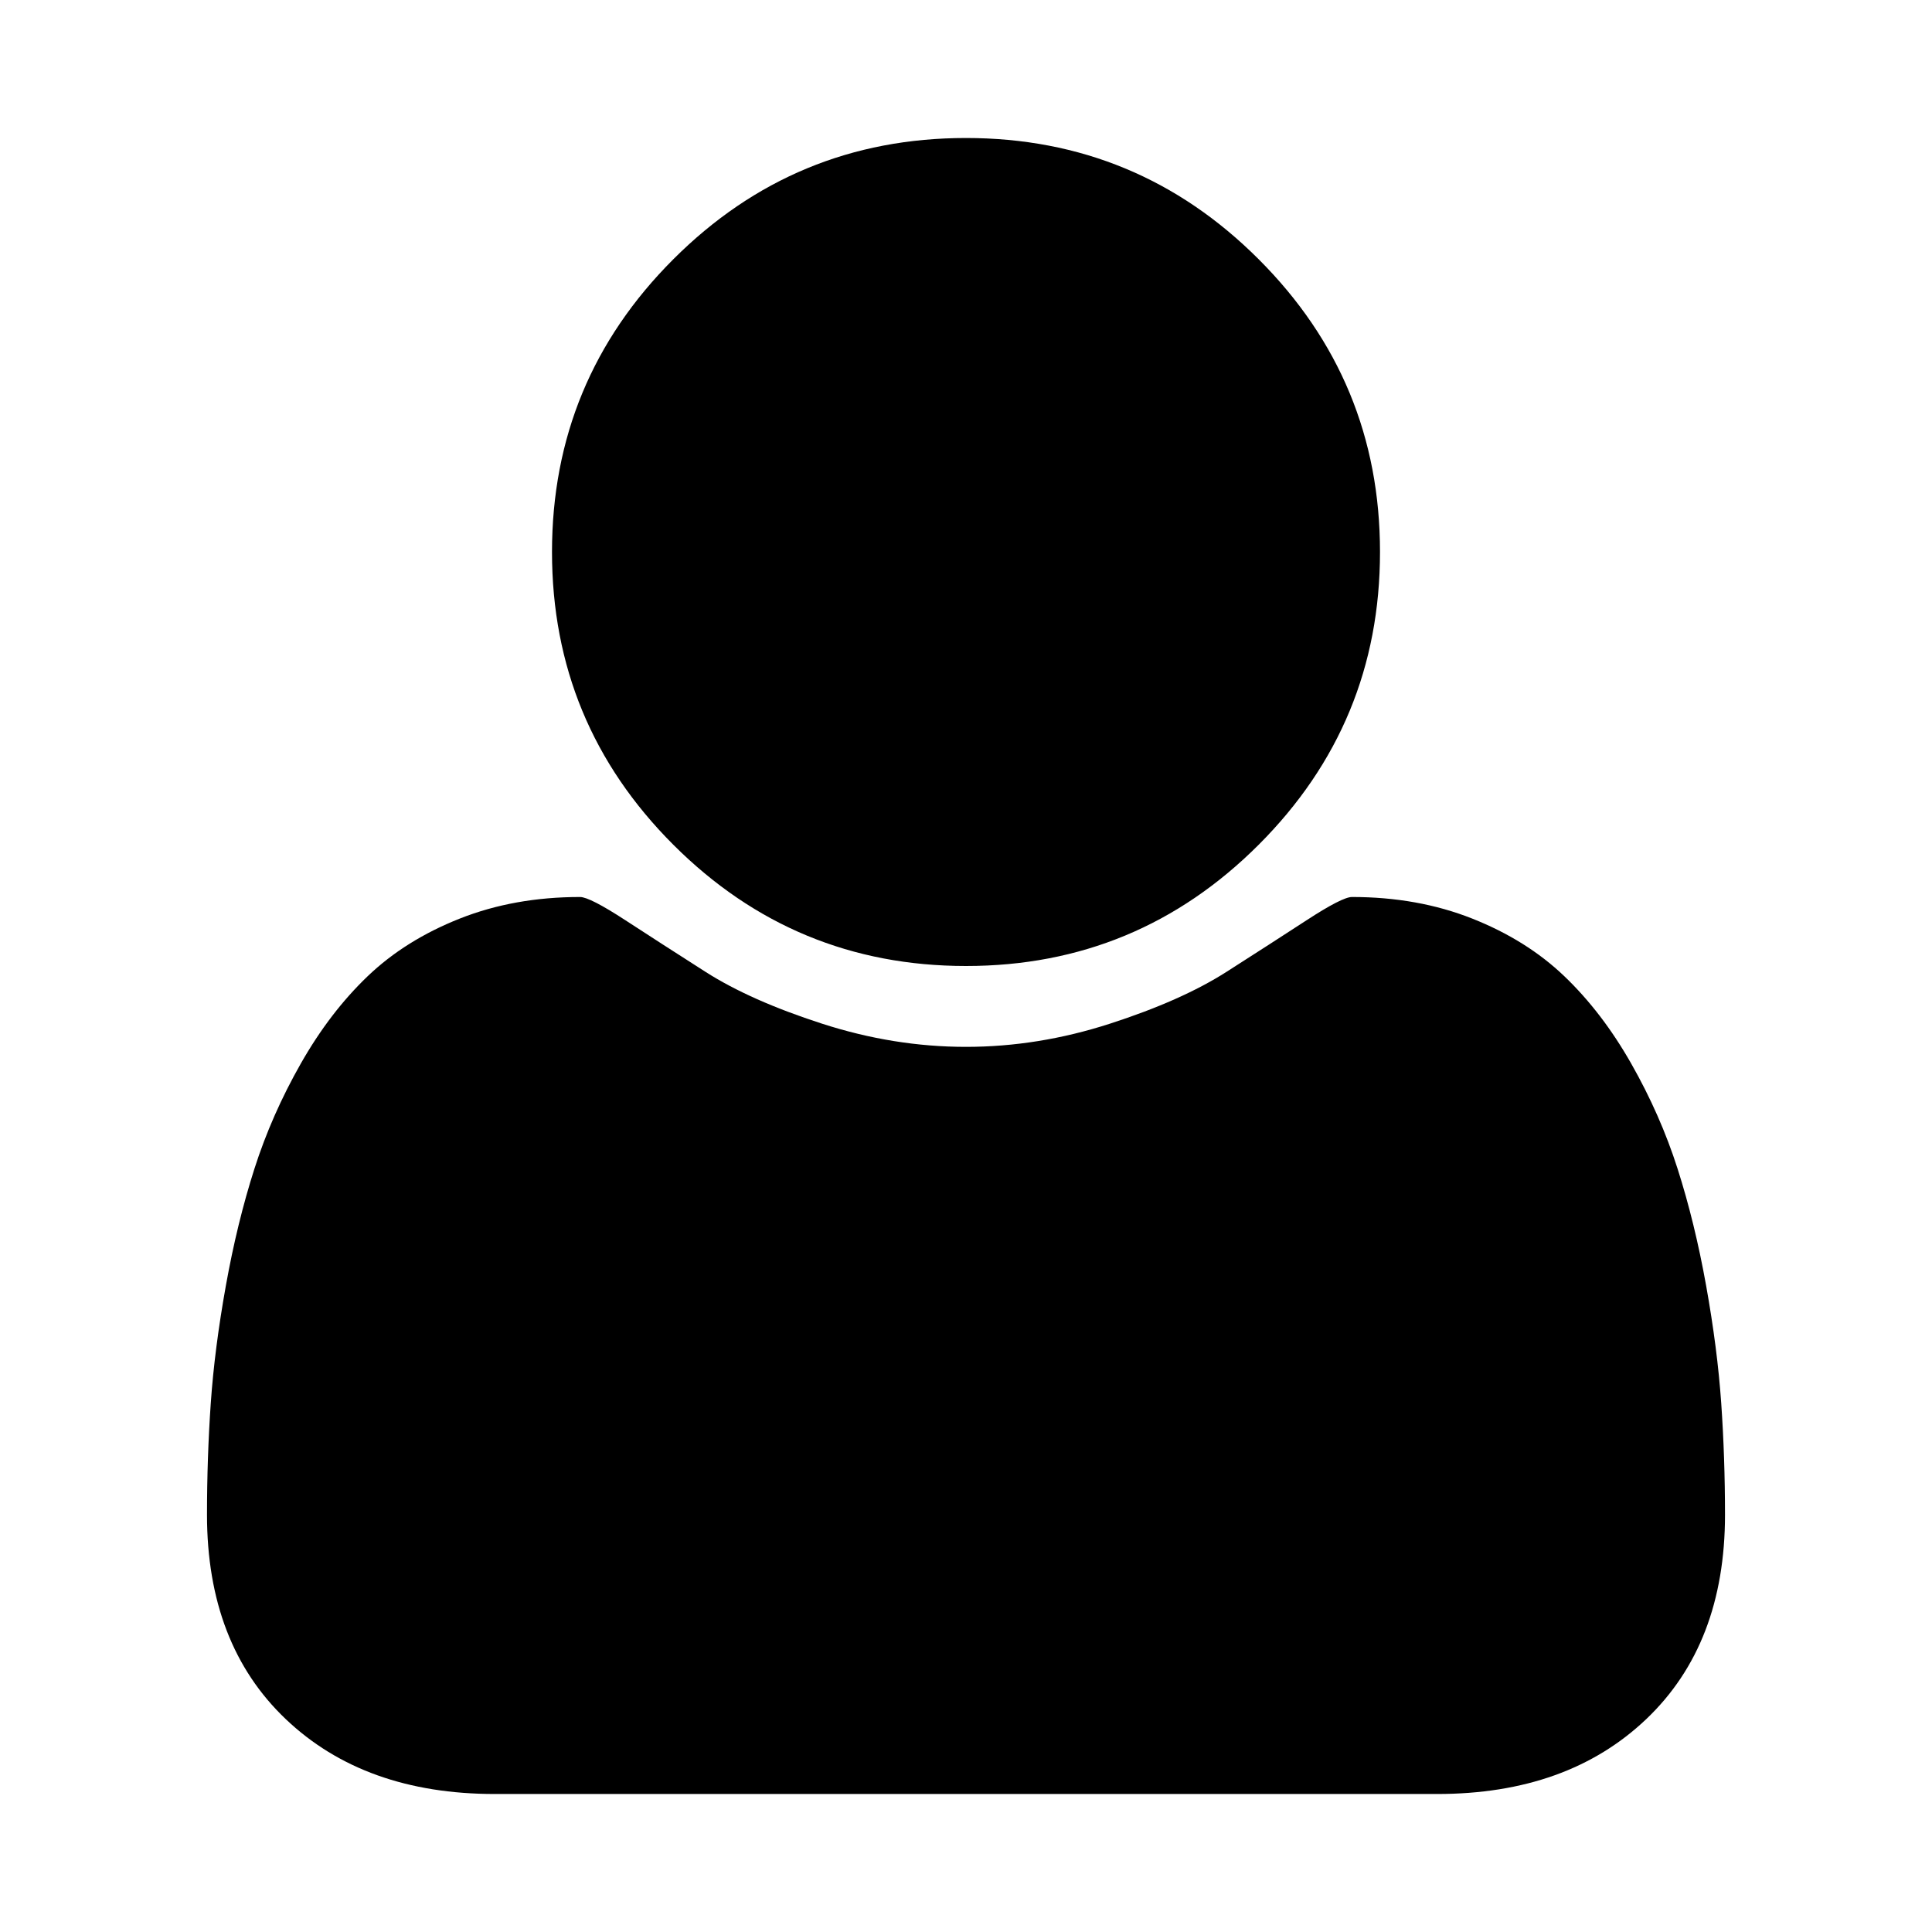 <svg class="svg-icon" style="width: 1em; height: 1em;vertical-align: middle;fill: currentColor;overflow: hidden;" viewBox="0 0 1024 1024" version="1.1" xmlns="http://www.w3.org/2000/svg"><path d="M914.286 802.857q0 68.571-41.714 108.286t-110.857 39.714H262.286q-69.143 0-110.857-39.714T109.714 802.857q0-30.286 2-59.143t8-62.286T134.857 619.429t24.571-55.714 35.429-46.286 48.857-30.571T307.429 475.429q5.143 0 24 12.286t42.571 27.429 61.714 27.429T512 554.857t76.286-12.286 61.714-27.429 42.571-27.429 24-12.286q34.857 0 63.714 11.429t48.857 30.571 35.429 46.286 24.571 55.714 15.143 62 8 62.286 2 59.143z m-182.857-510.286q0 90.857-64.286 155.143T512 512 356.857 447.714 292.571 292.571t64.286-155.143T512 73.143t155.143 64.286T731.429 292.571z"  /></svg>